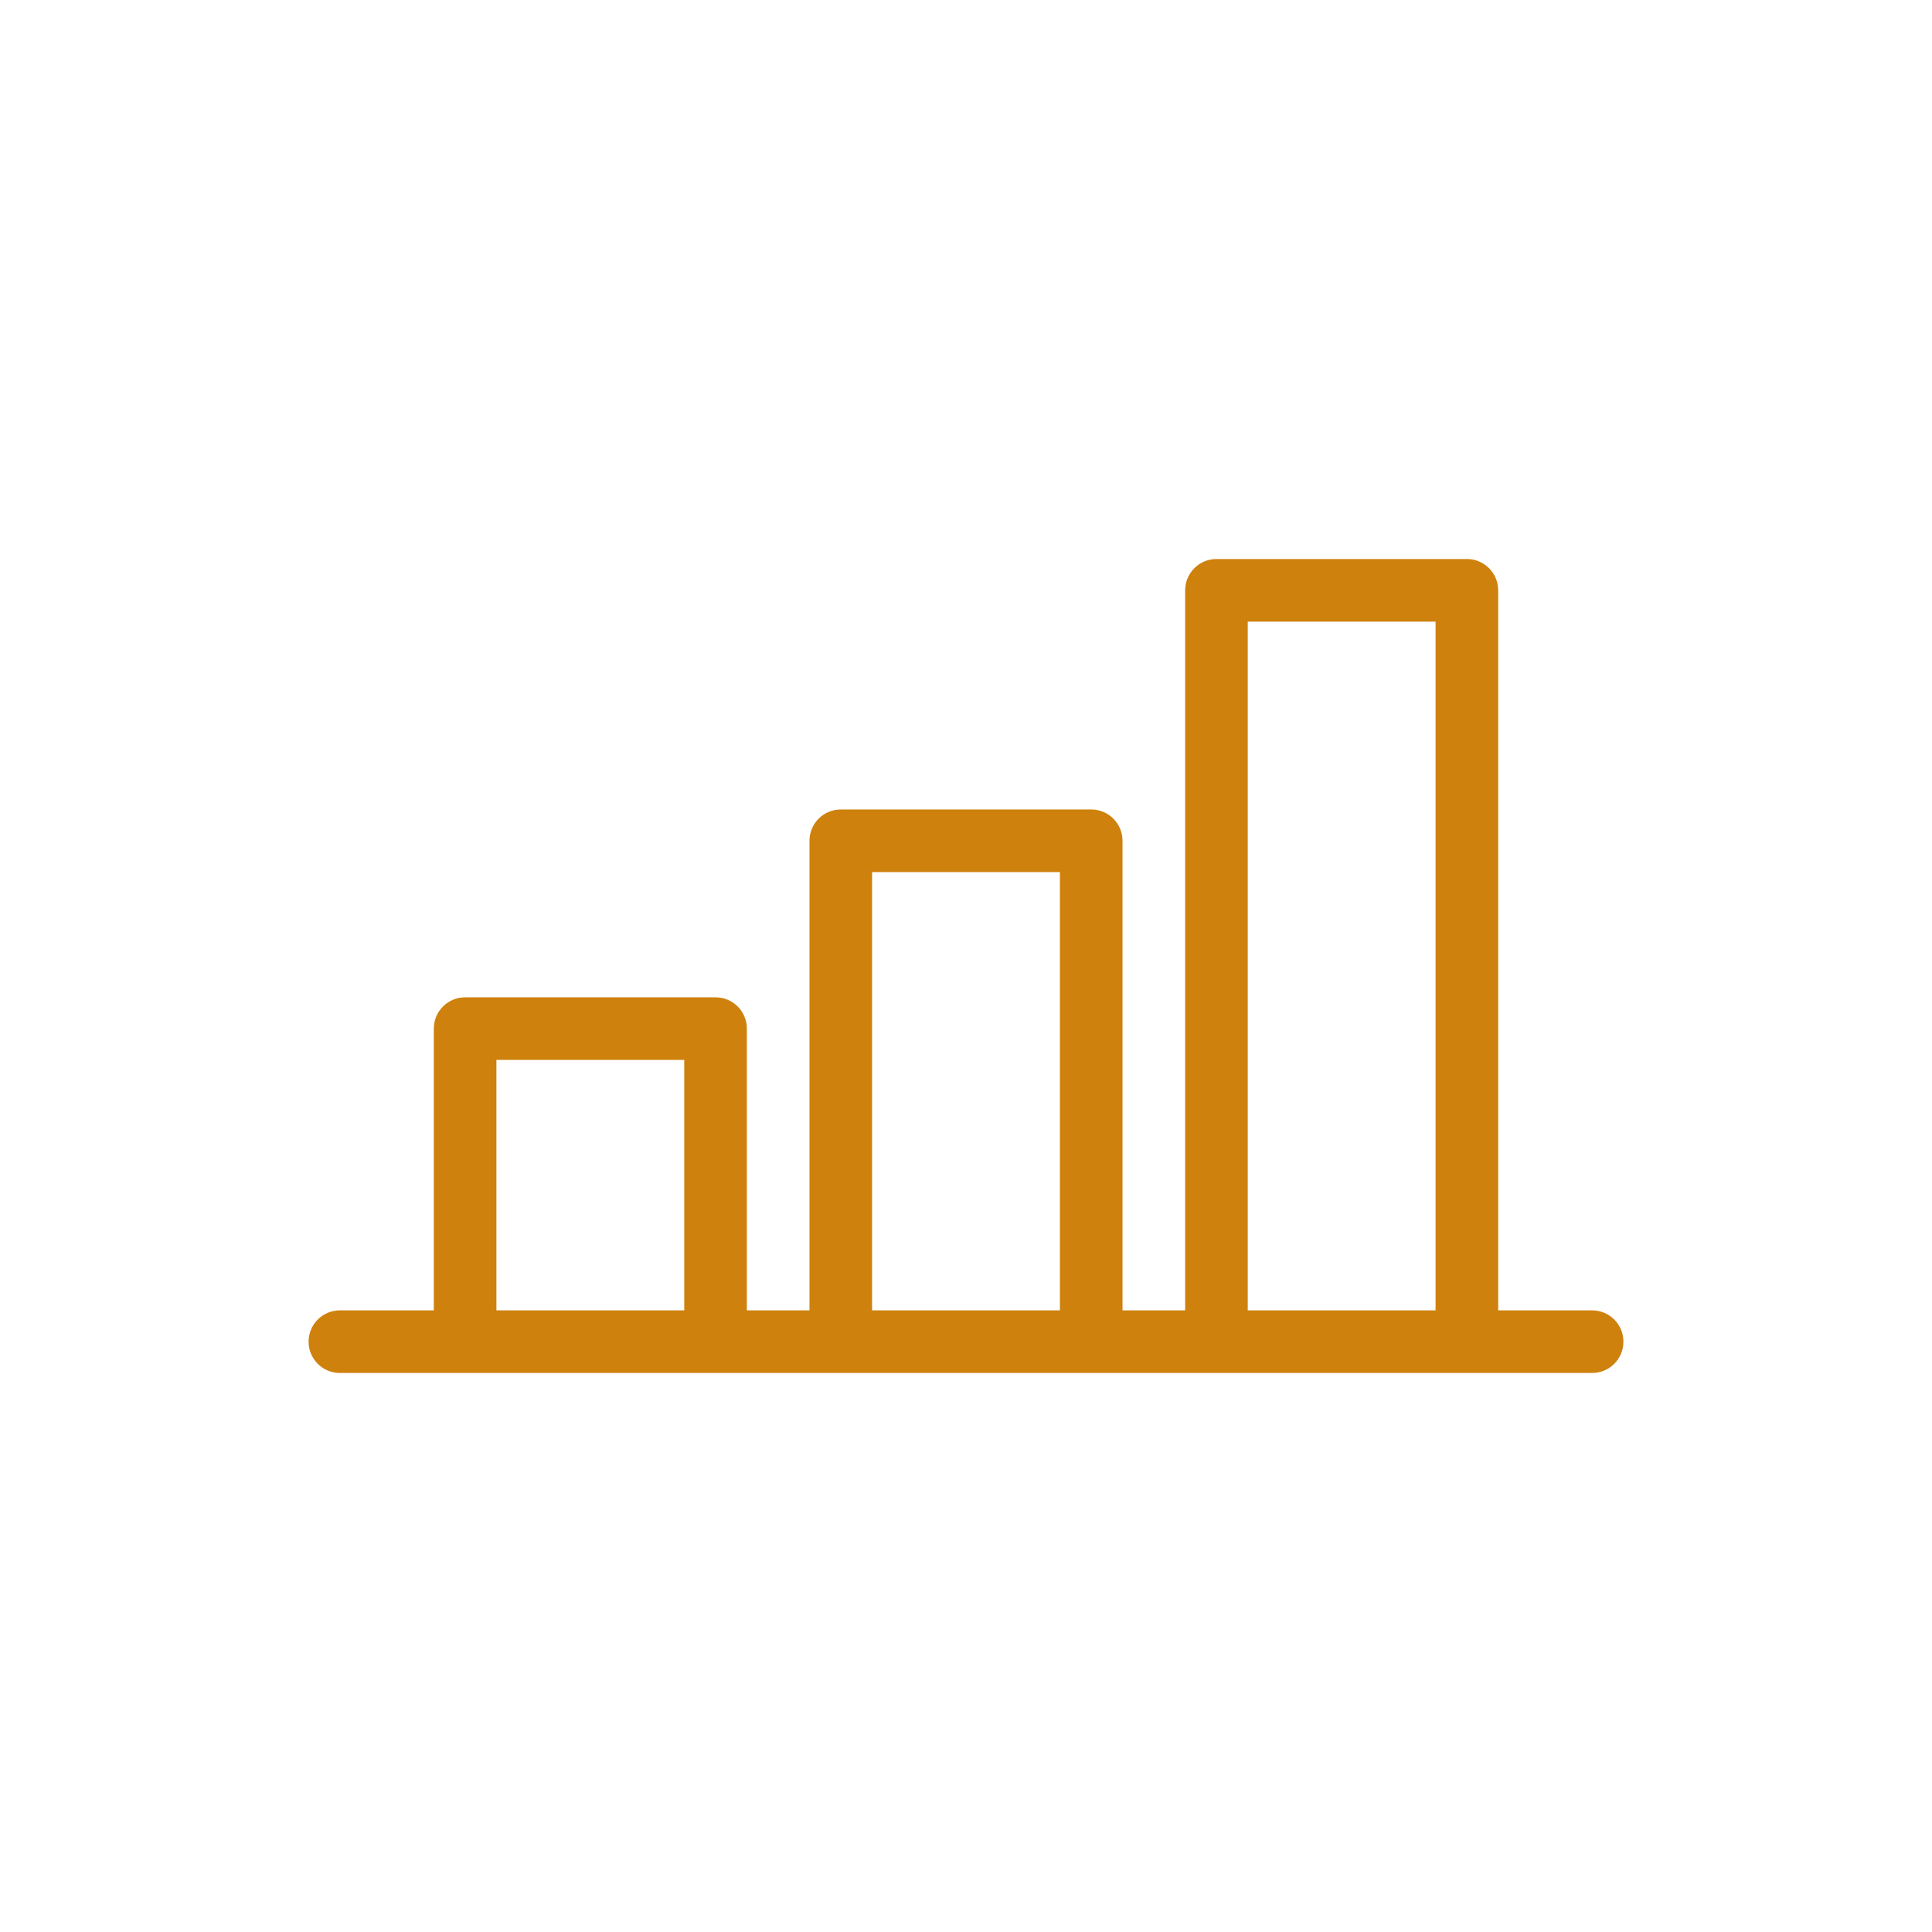 <svg width="72" height="72" viewBox="0 0 72 72" fill="none" xmlns="http://www.w3.org/2000/svg">
<path fill-rule="evenodd" clip-rule="evenodd" d="M45.333 20.833C44.689 20.833 44.167 21.356 44.167 22V48.833H41.833V31.333C41.833 30.689 41.311 30.167 40.667 30.167H31.333C30.689 30.167 30.167 30.689 30.167 31.333V48.833H27.833V38.333C27.833 37.689 27.311 37.167 26.667 37.167H17.333C16.689 37.167 16.167 37.689 16.167 38.333V48.833H12.667C12.022 48.833 11.5 49.356 11.5 50C11.5 50.644 12.022 51.167 12.667 51.167H59.333C59.978 51.167 60.5 50.644 60.5 50C60.5 49.356 59.978 48.833 59.333 48.833H55.833V22C55.833 21.356 55.311 20.833 54.667 20.833H45.333ZM18.5 48.833V39.5H25.5V48.833H18.5ZM32.5 32.5V48.833H39.5V32.5H32.5ZM46.5 48.833V23.167H53.5V48.833H46.5Z" fill="#CE810D"/>
</svg>
